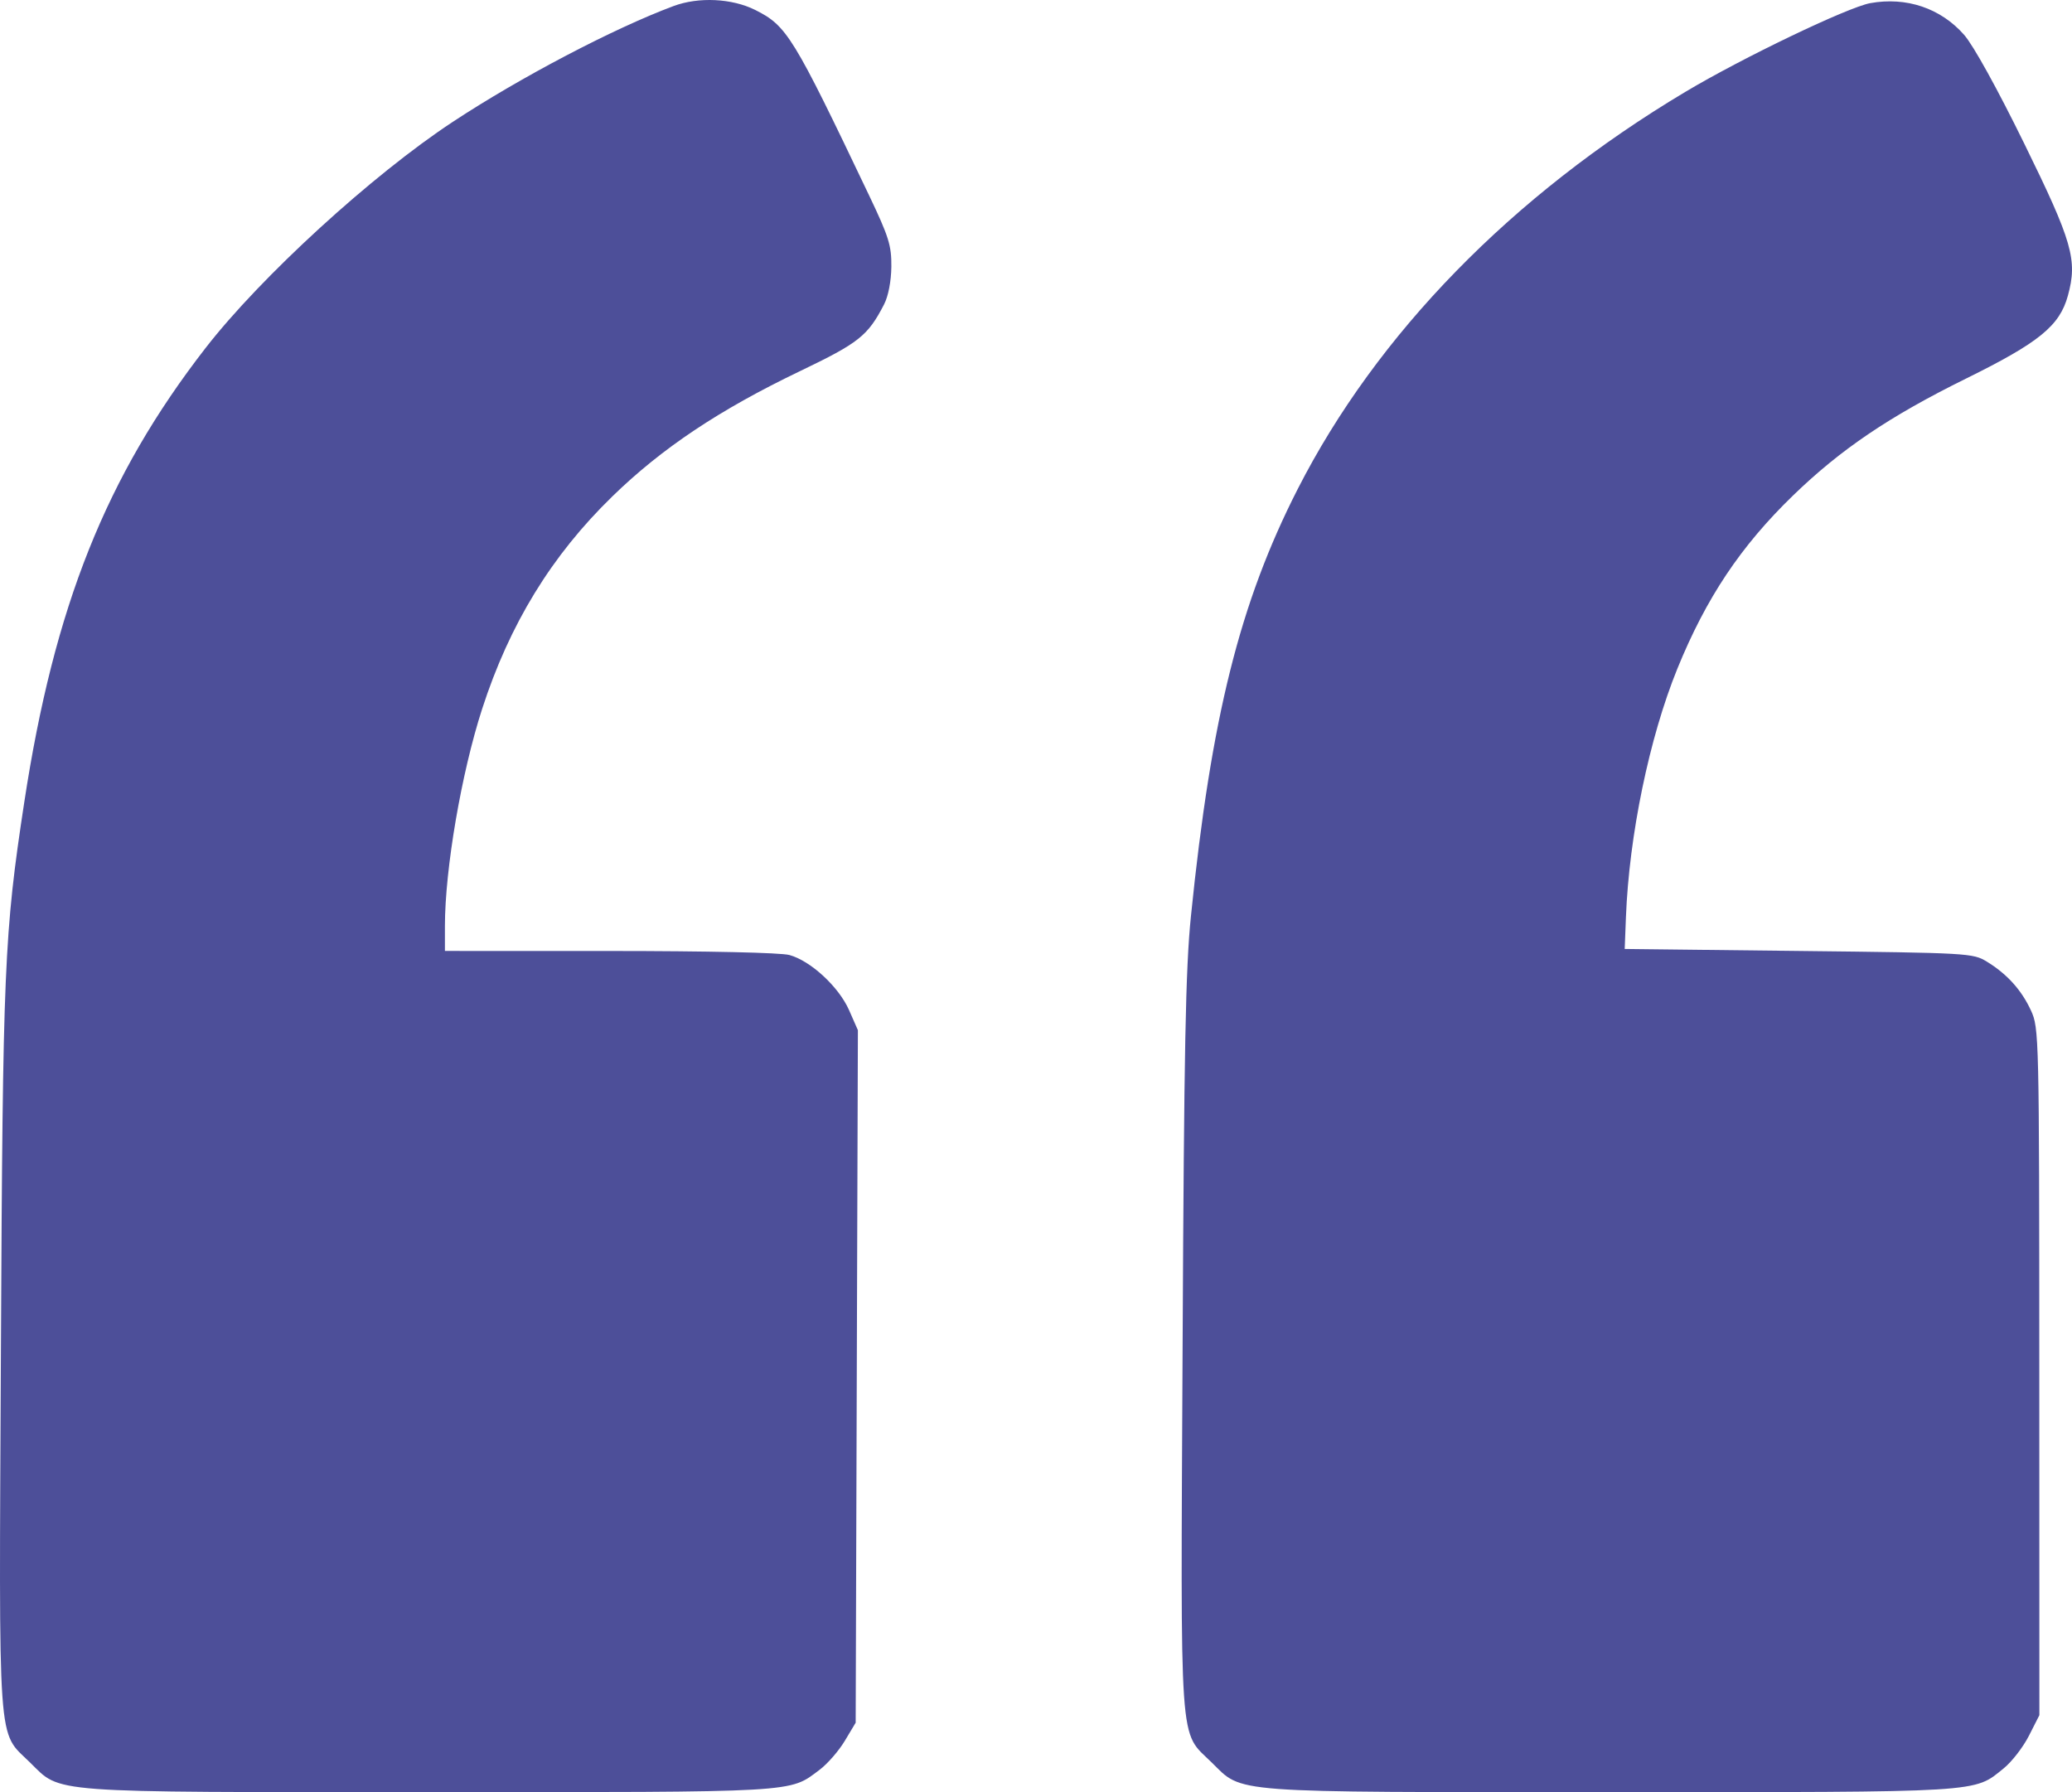 <svg width="74" height="64" viewBox="0 0 74 64" fill="none" xmlns="http://www.w3.org/2000/svg">
<path fill-rule="evenodd" clip-rule="evenodd" d="M24.056 0.216C21.919 1.012 18.584 2.762 16.17 4.352C13.283 6.255 9.315 9.885 7.339 12.431C3.791 17.004 1.934 21.655 0.867 28.647C0.15 33.348 0.099 34.542 0.033 48.188C-0.038 62.701 -0.102 61.79 1.071 62.94C2.203 64.049 1.533 64 15.319 64C28.635 64 28.169 64.026 29.269 63.204C29.55 62.994 29.955 62.529 30.17 62.171L30.56 61.52L30.599 49.155L30.639 36.79L30.326 36.078C29.959 35.243 28.953 34.312 28.193 34.105C27.881 34.02 25.285 33.962 21.78 33.961L15.89 33.96V33.069C15.89 31.041 16.48 27.598 17.219 25.317C18.2 22.285 19.698 19.839 21.869 17.728C23.639 16.005 25.689 14.637 28.571 13.254C30.678 12.244 30.994 11.993 31.573 10.872C31.726 10.575 31.828 10.046 31.834 9.523C31.841 8.766 31.745 8.458 31.033 6.965C28.324 1.281 28.102 0.921 26.971 0.355C26.141 -0.06 24.95 -0.117 24.056 0.216ZM66.796 0.112C65.995 0.257 62.228 2.064 60.189 3.282C54.002 6.976 49.172 11.925 46.345 17.468C44.279 21.521 43.255 25.615 42.534 32.712C42.342 34.598 42.288 37.418 42.236 48.045C42.164 62.717 42.099 61.788 43.274 62.94C44.406 64.049 43.737 64 57.515 64C70.944 64 70.474 64.028 71.566 63.146C71.852 62.914 72.255 62.393 72.461 61.988L72.835 61.252L72.832 48.988C72.829 36.956 72.823 36.711 72.534 36.086C72.196 35.353 71.68 34.782 70.956 34.34C70.462 34.038 70.307 34.029 64.238 33.96L58.025 33.889L58.069 32.756C58.183 29.828 58.904 26.344 59.905 23.882C60.935 21.351 62.168 19.505 64.039 17.693C65.742 16.044 67.48 14.869 70.209 13.523C72.826 12.232 73.557 11.638 73.853 10.56C74.203 9.284 74.019 8.641 72.294 5.126C71.331 3.164 70.477 1.619 70.147 1.244C69.31 0.292 68.085 -0.121 66.796 0.112Z" fill="#4D4F99"/>
</svg>

